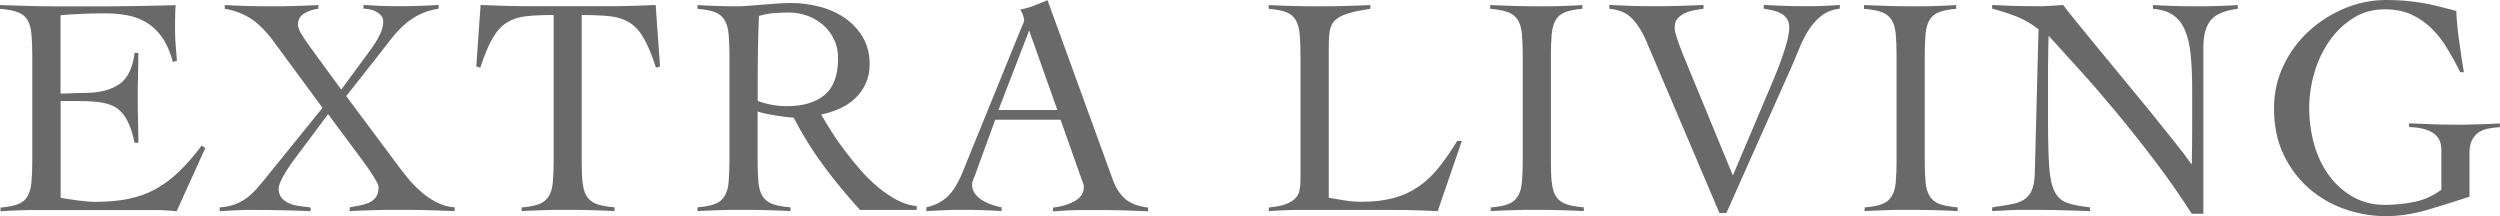 <?xml version="1.0" encoding="UTF-8"?>
<svg id="_レイヤー_2" data-name="レイヤー 2" xmlns="http://www.w3.org/2000/svg" viewBox="0 0 241.62 20.89">
  <defs>
    <style>
      .cls-1 {
        fill: #6a6969;
      }
    </style>
  </defs>
  <g id="_レイヤー_4" data-name="レイヤー 4">
    <g>
      <path class="cls-1" d="M5.84,19.11c.18.04.4.08.67.12.26.04.55.08.85.12.3.04.62.08.94.11.32.03.62.05.91.05,1.21,0,2.3-.1,3.25-.3.96-.2,1.84-.52,2.63-.97.8-.44,1.55-1.01,2.26-1.7.71-.69,1.42-1.51,2.15-2.48l.33.27-2.76,6.09c-.34-.04-.7-.07-1.06-.09-.36-.02-.72-.03-1.06-.03H3.57c-.59,0-1.17,0-1.76.03-.59.02-1.17.05-1.76.09v-.36c.73-.06,1.29-.17,1.7-.33.4-.16.71-.41.91-.76.2-.34.33-.79.38-1.35.05-.56.08-1.26.08-2.1V5.39c0-.85-.03-1.55-.08-2.1-.05-.56-.18-1-.38-1.35s-.51-.6-.94-.76c-.42-.16-1-.27-1.73-.33v-.36c.69.02,1.34.04,1.95.06.62.02,1.25.04,1.91.05.66.01,1.35.02,2.09.02h2.5c1.41,0,2.83,0,4.24-.03,1.41-.02,2.85-.05,4.3-.09-.02.22-.04.44-.04.67-.01.22-.02.43-.02.64v1.21c0,.44.02.89.06,1.35s.08.95.12,1.5l-.39.12c-.26-.97-.61-1.76-1.04-2.38-.44-.62-.94-1.09-1.51-1.44-.58-.34-1.21-.58-1.89-.7s-1.41-.18-2.18-.18c-1.41,0-2.83.06-4.24.18v7.57c.4,0,.79-.01,1.17-.03.37-.02.76-.03,1.17-.03,1.39,0,2.5-.28,3.32-.83.82-.55,1.32-1.57,1.5-3.04h.36c0,.73-.01,1.45-.03,2.18-.02.73-.03,1.44-.03,2.15s.01,1.45.03,2.18c.02.73.03,1.45.03,2.18h-.36c-.18-.85-.4-1.54-.67-2.07-.26-.53-.59-.94-.98-1.23s-.88-.47-1.47-.58c-.58-.1-1.28-.15-2.09-.15h-1.94v9.36Z"/>
      <path class="cls-1" d="M21.2,20.05c.57-.04,1.07-.14,1.5-.3.43-.16.82-.37,1.17-.64.34-.26.67-.56.97-.91s.62-.72.94-1.12l5.39-6.66-4.51-6.12c-.77-1.09-1.53-1.9-2.3-2.42-.77-.52-1.65-.87-2.63-1.03v-.36c.73.04,1.46.07,2.2.09.74.02,1.47.03,2.2.03.77,0,1.54,0,2.32-.03.78-.02,1.55-.05,2.32-.09v.36c-.44.04-.88.18-1.32.42-.43.24-.65.62-.65,1.12,0,.22.1.5.29.83.19.33.48.76.86,1.29l3.03,4.15,2.79-3.79c.38-.52.69-1.01.92-1.47.23-.45.35-.89.35-1.32,0-.22-.07-.41-.21-.58-.14-.16-.31-.29-.5-.39-.19-.1-.4-.17-.62-.21-.22-.04-.41-.06-.58-.06v-.36c.57.04,1.13.07,1.68.09.56.02,1.12.03,1.68.03.65,0,1.3,0,1.95-.03.66-.02,1.31-.05,1.95-.09v.36c-.75.12-1.39.32-1.94.61s-1.04.63-1.48,1.04c-.45.41-.86.87-1.24,1.36-.38.5-.79,1.01-1.21,1.56l-3.06,3.88,4.97,6.66c.26.36.58.77.95,1.23.37.45.79.89,1.26,1.3.46.41.97.77,1.53,1.06.55.29,1.15.46,1.77.5v.36c-.91-.04-1.8-.07-2.68-.09-.88-.02-1.77-.03-2.68-.03-.81,0-1.6,0-2.39.03-.79.02-1.58.05-2.39.09v-.36c.32-.06.65-.12.97-.18s.62-.15.89-.27.49-.3.67-.53c.17-.23.26-.56.26-.98,0-.16-.15-.48-.44-.95-.29-.47-.66-1.01-1.11-1.62l-3.33-4.48-3.21,4.3c-.46.61-.84,1.18-1.13,1.71-.29.54-.44.92-.44,1.17,0,.4.11.72.32.95.21.23.47.41.79.53.31.12.65.2,1,.24.35.04.68.08.98.12v.36c-.91-.04-1.82-.07-2.73-.09-.91-.02-1.82-.03-2.72-.03-.57,0-1.12,0-1.67.03-.54.02-1.1.05-1.67.09v-.36Z"/>
      <path class="cls-1" d="M50.42,20.05c.73-.06,1.29-.17,1.7-.33.4-.16.71-.41.92-.76.21-.34.34-.79.39-1.35.05-.56.08-1.26.08-2.1V1.45c-1.07,0-1.96.04-2.68.12-.72.08-1.34.29-1.86.62-.53.33-.98.84-1.38,1.53-.39.69-.78,1.62-1.17,2.82l-.39-.12.42-5.94c.85.04,1.69.07,2.51.09.83.02,1.67.03,2.51.03h7.12c.81,0,1.6,0,2.39-.03.79-.02,1.58-.05,2.39-.09l.42,5.94-.39.12c-.38-1.19-.77-2.13-1.17-2.82-.39-.69-.85-1.2-1.38-1.53-.53-.33-1.16-.54-1.89-.62s-1.65-.12-2.74-.12v14.05c0,.85.02,1.55.08,2.1s.18,1,.39,1.35c.21.34.53.6.95.76s1.01.27,1.76.33v.36c-.77-.04-1.53-.07-2.3-.09-.77-.02-1.53-.03-2.3-.03s-1.48,0-2.21.03c-.73.02-1.45.05-2.18.09v-.36Z"/>
      <path class="cls-1" d="M88.57,20.29h-5.45c-1.27-1.39-2.45-2.82-3.53-4.28-1.08-1.46-2.04-3.01-2.89-4.65-.2,0-.46-.02-.77-.06-.31-.04-.64-.09-.97-.14-.33-.05-.66-.11-.97-.18s-.57-.14-.77-.2v4.72c0,.85.03,1.55.08,2.1.05.56.18,1,.39,1.35.21.34.53.6.95.76s1.01.27,1.76.33v.36c-.77-.04-1.53-.07-2.3-.09-.77-.02-1.54-.03-2.3-.03s-1.48,0-2.21.03c-.73.02-1.45.05-2.18.09v-.36c.73-.06,1.29-.17,1.7-.33s.71-.41.92-.76c.21-.34.34-.79.39-1.35s.08-1.26.08-2.1V5.39c0-.85-.03-1.55-.08-2.1s-.18-1-.39-1.35-.52-.6-.92-.76c-.4-.16-.97-.27-1.7-.33v-.36c.65.04,1.29.07,1.94.09.65.02,1.29.03,1.94.03.28,0,.64-.02,1.06-.05s.87-.07,1.35-.11c.47-.04.95-.08,1.44-.11s.92-.05,1.3-.05c.87,0,1.76.11,2.67.33.91.22,1.73.58,2.45,1.06.73.48,1.32,1.1,1.79,1.85.46.75.7,1.64.7,2.66,0,.71-.13,1.33-.38,1.88-.25.55-.59,1.02-1.01,1.42-.42.4-.92.74-1.5,1s-1.18.45-1.8.58c.28.48.62,1.03,1,1.64.38.61.81,1.22,1.29,1.85.47.63.98,1.25,1.51,1.86.53.62,1.1,1.17,1.7,1.67s1.21.91,1.83,1.24c.63.33,1.26.53,1.91.59v.36ZM73.22,9.75c.91.34,1.85.51,2.82.51,1.58,0,2.8-.36,3.66-1.09.87-.73,1.3-1.91,1.3-3.54,0-.67-.13-1.27-.38-1.8-.25-.53-.6-1-1.04-1.39s-.95-.7-1.53-.91c-.58-.21-1.18-.32-1.8-.32-.5,0-1,.02-1.48.06s-.96.13-1.42.27c-.04.97-.07,1.95-.09,2.94-.02.99-.03,2.06-.03,3.21v2.06Z"/>
      <path class="cls-1" d="M96.2,11.54l-2,5.48c-.06.16-.12.3-.17.42s-.08.25-.08.39c0,.36.11.68.32.94.21.26.47.48.77.65s.62.31.94.41.6.17.82.21v.36c-.61-.04-1.21-.07-1.82-.09-.61-.02-1.22-.03-1.85-.03s-1.2,0-1.77.03c-.58.02-1.19.05-1.83.09v-.36c.62-.14,1.14-.36,1.56-.65s.76-.64,1.04-1.04.53-.85.74-1.33.42-.99.62-1.51l5.24-12.87c.06-.14.12-.27.17-.39.05-.12.08-.23.08-.33s-.04-.25-.11-.45c-.07-.2-.16-.38-.26-.55.52-.1.98-.23,1.36-.39.38-.16.81-.33,1.27-.51l6.3,17.32c.28.79.68,1.41,1.18,1.86.5.45,1.25.74,2.24.86v.36c-.81-.04-1.6-.07-2.38-.09-.78-.02-1.59-.03-2.44-.03h-1.42c-.4,0-.77,0-1.09.02-.32,0-.63.02-.92.05-.29.02-.61.04-.95.06v-.36c.85-.1,1.56-.32,2.13-.65.58-.33.86-.78.86-1.35,0-.16-.04-.32-.11-.48-.07-.16-.13-.31-.17-.45l-1.97-5.57h-6.33ZM99.47,2.94l-2.97,7.69h5.69l-2.73-7.69Z"/>
      <path class="cls-1" d="M132.45.85c-.97.14-1.73.3-2.27.48-.54.18-.94.41-1.2.68-.25.27-.41.62-.47,1.03-.06.41-.09.92-.09,1.53v14.54c.54.1,1.08.19,1.59.27.51.08,1.03.12,1.56.12,1.19,0,2.23-.12,3.12-.36.89-.24,1.68-.61,2.39-1.09.71-.48,1.36-1.1,1.95-1.83s1.2-1.6,1.8-2.59h.45l-2.33,6.78c-.73-.04-1.46-.07-2.2-.09-.74-.02-1.47-.03-2.2-.03h-8.9c-.5,0-1.01,0-1.51.03-.5.02-1.01.05-1.51.09v-.36c.67-.06,1.2-.16,1.59-.3s.7-.32.92-.53c.22-.21.37-.47.44-.77.07-.3.11-.66.11-1.06V5.39c0-.85-.03-1.55-.08-2.1-.05-.56-.18-1-.38-1.35-.2-.34-.5-.6-.91-.76-.4-.16-.97-.27-1.7-.33v-.36c.79.04,1.57.07,2.35.09.78.02,1.56.03,2.35.03.85,0,1.7,0,2.56-.03.86-.02,1.71-.05,2.56-.09v.36Z"/>
      <path class="cls-1" d="M144.08,20.05c.73-.06,1.29-.17,1.7-.33.4-.16.71-.41.92-.76.21-.34.34-.79.39-1.35.05-.56.08-1.26.08-2.1V5.39c0-.85-.03-1.55-.08-2.1-.05-.56-.18-1-.39-1.35s-.53-.6-.95-.76c-.42-.16-1-.27-1.73-.33v-.36c.85.04,1.67.07,2.47.09.8.02,1.62.03,2.47.03.67,0,1.33,0,2-.03.67-.02,1.32-.05,1.97-.09v.36c-.71.06-1.26.17-1.67.33-.4.16-.71.41-.91.76-.2.34-.33.79-.38,1.35s-.08,1.26-.08,2.1v10.11c0,.85.02,1.55.08,2.1s.18,1,.39,1.35c.21.34.53.6.95.76s1.01.27,1.76.33v.36c-.77-.04-1.53-.07-2.3-.09-.77-.02-1.53-.03-2.3-.03s-1.48,0-2.21.03c-.73.02-1.45.05-2.18.09v-.36Z"/>
      <path class="cls-1" d="M155.56.48c.71.04,1.4.07,2.09.09.69.02,1.38.03,2.09.03.85,0,1.68,0,2.48-.03.81-.02,1.61-.05,2.42-.09v.36c-.28.04-.59.09-.91.15s-.63.16-.91.29c-.28.13-.51.31-.7.53s-.27.52-.27.91.29,1.27.88,2.73l4.75,11.51,3.94-9.3c1.01-2.44,1.51-4.11,1.51-5,0-.32-.07-.6-.21-.82-.14-.22-.33-.4-.57-.53s-.51-.23-.8-.3c-.29-.07-.59-.13-.89-.17v-.36c.69.04,1.37.07,2.04.09.68.02,1.35.03,2.01.03.56,0,1.12,0,1.67-.03.54-.02,1.09-.05,1.63-.09v.36c-.71.08-1.3.31-1.79.7-.48.38-.9.85-1.24,1.39-.34.55-.64,1.13-.89,1.76-.25.63-.5,1.21-.74,1.76l-6.3,14.14h-.67l-7.06-16.59c-.36-.87-.81-1.59-1.35-2.17s-1.28-.9-2.23-.98v-.36Z"/>
      <path class="cls-1" d="M180.21,20.05c.73-.06,1.29-.17,1.7-.33s.71-.41.92-.76c.21-.34.34-.79.39-1.35.05-.56.08-1.26.08-2.1V5.39c0-.85-.03-1.55-.08-2.1-.05-.56-.18-1-.39-1.35s-.53-.6-.95-.76c-.42-.16-1-.27-1.73-.33v-.36c.85.04,1.67.07,2.47.09.8.02,1.62.03,2.47.03.67,0,1.33,0,2-.03.67-.02,1.32-.05,1.97-.09v.36c-.71.06-1.26.17-1.67.33-.4.16-.71.41-.91.76-.2.34-.33.79-.38,1.35-.05.56-.08,1.26-.08,2.1v10.11c0,.85.03,1.55.08,2.1.05.56.18,1,.39,1.35.21.34.53.6.95.76.42.16,1.01.27,1.76.33v.36c-.77-.04-1.53-.07-2.3-.09-.77-.02-1.53-.03-2.3-.03s-1.48,0-2.21.03c-.73.02-1.45.05-2.18.09v-.36Z"/>
      <path class="cls-1" d="M192.56.48c.71.04,1.38.07,2.01.09.64.02,1.38.03,2.23.03.44,0,.88,0,1.3-.03.42-.02.86-.05,1.3-.09.26.36.7.91,1.3,1.65.61.74,1.3,1.58,2.07,2.53.78.95,1.61,1.96,2.5,3.03.89,1.07,1.75,2.12,2.57,3.13.83,1.02,1.59,1.97,2.29,2.85.7.88,1.25,1.6,1.65,2.17h.06c0-.61,0-1.21.02-1.8,0-.6.01-1.2.01-1.8v-3.51c0-1.29-.04-2.42-.14-3.38-.09-.96-.27-1.76-.55-2.41-.27-.65-.66-1.14-1.15-1.48s-1.15-.55-1.95-.61v-.36c.71.04,1.42.07,2.13.09.72.02,1.43.03,2.13.03.65,0,1.3,0,1.97-.03.67-.02,1.32-.05,1.97-.09v.36c-1.27.16-2.15.53-2.62,1.11s-.71,1.46-.71,2.65v16.05h-1.12c-1.11-1.74-2.29-3.42-3.53-5.06-1.24-1.63-2.47-3.19-3.69-4.66-1.22-1.47-2.4-2.84-3.54-4.1s-2.17-2.39-3.07-3.38c-.02.52-.04,1.04-.04,1.54-.01.5-.02,1.02-.02,1.54v5.3c0,1.8.04,3.22.11,4.25.07,1.04.24,1.84.51,2.39.27.56.68.93,1.21,1.12s1.28.34,2.23.44v.36c-1.03-.04-2.03-.07-3-.09-.97-.02-1.97-.03-3-.03-.59,0-1.16,0-1.73.03-.56.02-1.14.05-1.73.09v-.36c.69-.1,1.29-.2,1.8-.29s.94-.24,1.27-.45c.33-.21.59-.51.76-.91.17-.39.27-.94.29-1.65l.36-13.9c-.65-.52-1.35-.94-2.12-1.24-.77-.3-1.55-.56-2.36-.76v-.36Z"/>
      <path class="cls-1" d="M237.77,6.96c-.38-.77-.79-1.51-1.23-2.24-.43-.73-.93-1.37-1.5-1.94-.57-.56-1.22-1.02-1.95-1.36s-1.6-.52-2.59-.52c-1.15,0-2.18.28-3.07.85-.9.57-1.67,1.3-2.3,2.21s-1.12,1.93-1.45,3.06c-.33,1.13-.5,2.26-.5,3.39,0,1.27.17,2.48.5,3.62.33,1.14.82,2.13,1.45,2.98.64.85,1.4,1.52,2.3,2.03.9.5,1.92.76,3.07.76.97,0,1.92-.1,2.85-.29.93-.19,1.8-.58,2.6-1.17v-3.91c0-1.37-1.04-2.09-3.12-2.15v-.36c.77.02,1.47.05,2.12.08s1.37.05,2.18.05c.75,0,1.49,0,2.24-.03.75-.02,1.49-.05,2.24-.09v.36c-.42.02-.82.07-1.18.15-.36.08-.67.21-.92.39-.25.18-.45.43-.61.74-.15.31-.23.71-.23,1.2v4.24c-1.39.46-2.77.89-4.13,1.29-1.36.39-2.68.59-3.95.59-1.35,0-2.67-.23-3.97-.68s-2.45-1.12-3.47-2.01c-1.02-.89-1.84-1.98-2.45-3.27-.62-1.29-.92-2.79-.92-4.48,0-1.47.31-2.85.92-4.13.62-1.28,1.43-2.39,2.45-3.32,1.02-.93,2.18-1.66,3.47-2.2,1.29-.53,2.61-.8,3.97-.8.83,0,1.57.04,2.24.11.67.07,1.27.16,1.82.27.54.11,1.04.23,1.48.35.44.12.87.23,1.27.33,0,.32.03.75.08,1.29.05.54.12,1.09.2,1.67.08.58.16,1.13.24,1.67.08.54.15.96.21,1.29h-.36Z"/>
    </g>
  </g>
</svg>